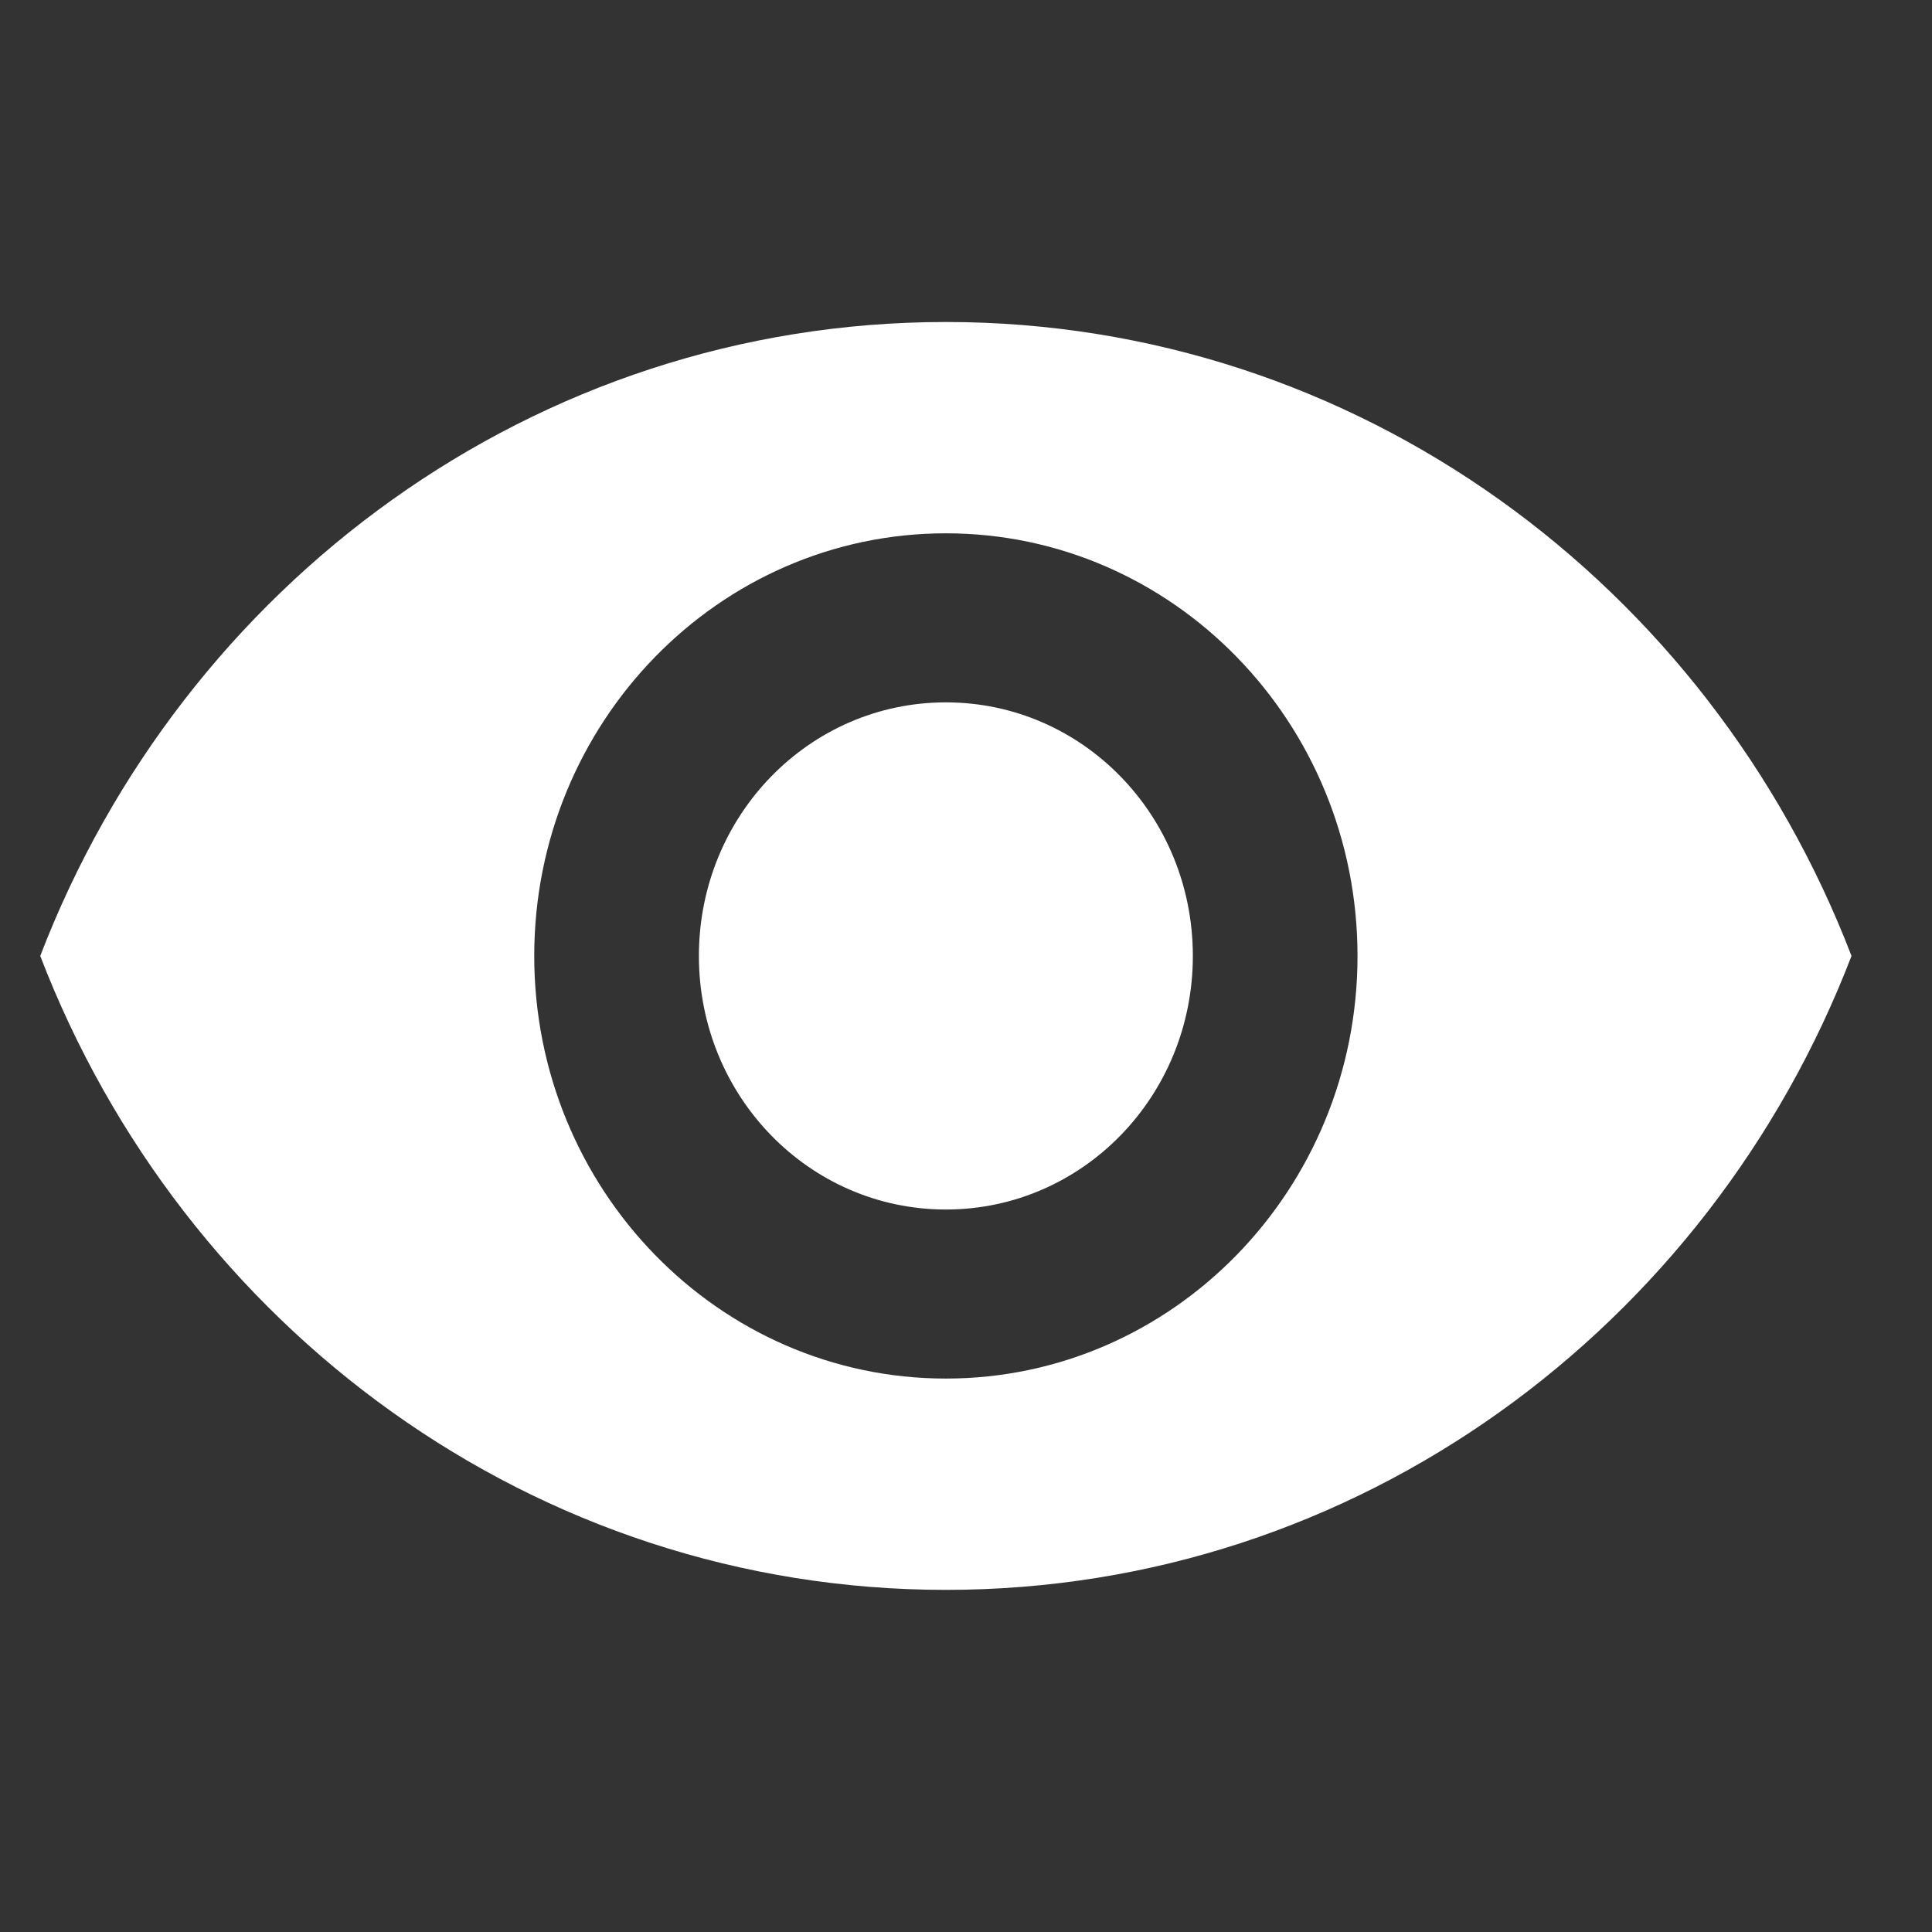 <svg width="48" height="48" viewBox="0 0 48 48" fill="none" xmlns="http://www.w3.org/2000/svg">
<rect x="0" y="0" width="48" height="48" fill="#333333" stroke="none"/>
<path d="M23.5 8C13.273 8 4.539 14.531 1 23.75C4.539 32.969 13.273 39.5 23.5 39.5C33.727 39.5 42.461 32.969 46 23.75C42.461 14.531 33.727 8 23.5 8ZM23.5 34.25C17.855 34.25 13.273 29.546 13.273 23.75C13.273 17.954 17.855 13.25 23.5 13.25C29.145 13.25 33.727 17.954 33.727 23.75C33.727 29.546 29.145 34.25 23.5 34.25ZM23.5 17.45C20.105 17.45 17.364 20.264 17.364 23.75C17.364 27.236 20.105 30.05 23.5 30.05C26.895 30.05 29.636 27.236 29.636 23.75C29.636 20.264 26.895 17.45 23.5 17.45Z" fill="white"/>
</svg>
